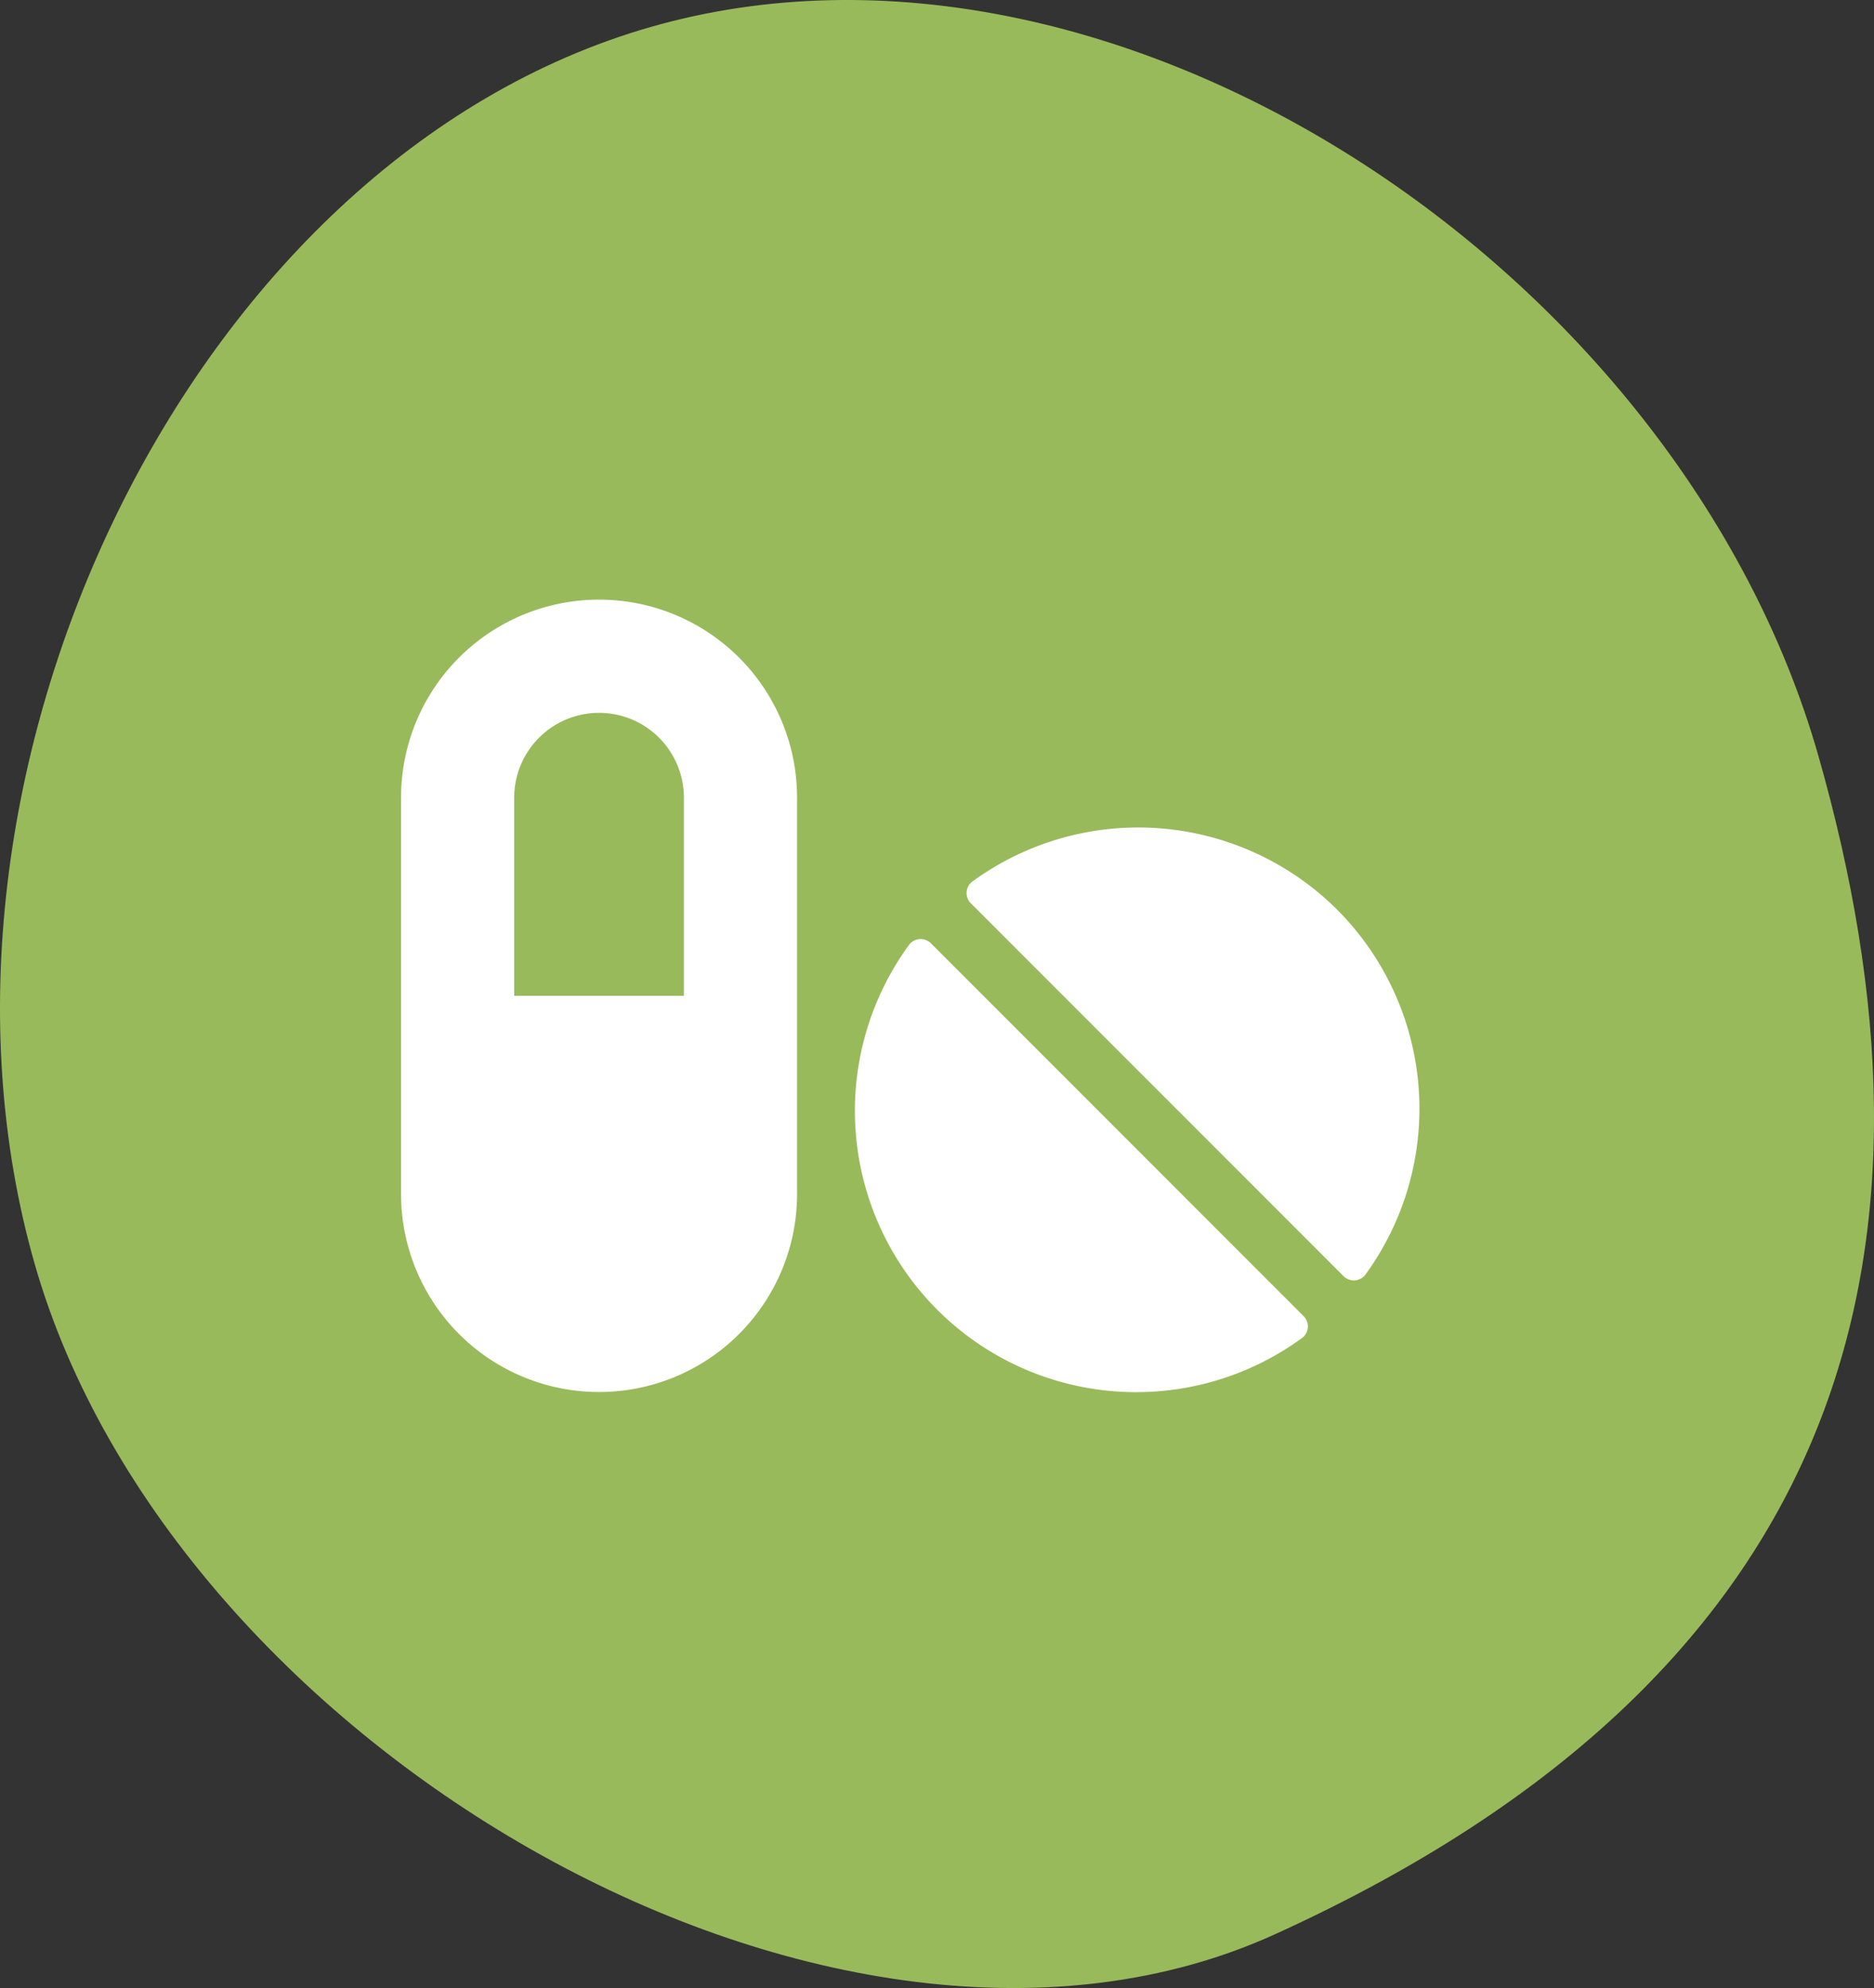 <?xml version="1.0" encoding="UTF-8"?> <svg xmlns="http://www.w3.org/2000/svg" xmlns:xlink="http://www.w3.org/1999/xlink" width="115.049" height="122" viewBox="0 0 115.049 122"><rect x="0" y="0" width="115.049" height="122" fill="#333333" stroke="none"/><defs><clipPath id="clip-path"><rect id="長方形_6657" data-name="長方形 6657" width="115.049" height="122" fill="#99ba5b"></rect></clipPath></defs><g id="feature-icon-04" transform="translate(-838.121 -3666)"><g id="グループ_3111" data-name="グループ 3111" transform="translate(838.121 3666)"><g id="グループ_429" data-name="グループ 429" clip-path="url(#clip-path)"><path id="パス_266" data-name="パス 266" d="M111.622,46.34c8.506,29.759,2.529,56.042-33.342,72.358C51.354,130.946,10.632,107.313,2.126,77.554S11.532,9.778,39.973,1.648s63.143,14.932,71.649,44.692" transform="translate(0 0)" fill="#99ba5b"></path></g></g><path id="Icon_awesome-pills" data-name="Icon awesome-pills" d="M12.156,2.25A12.15,12.15,0,0,0,0,14.406V38.719a12.156,12.156,0,1,0,24.313,0V14.406A12.15,12.15,0,0,0,12.156,2.25Zm5.21,24.313H6.946V14.406a5.21,5.21,0,0,1,10.42,0Zm15.163-3.224a.892.892,0,0,0-1.335.087A17.265,17.265,0,0,0,55.322,47.554a.884.884,0,0,0,.087-1.335Zm24.942-2.062a17.3,17.3,0,0,0-22.4-1.726.884.884,0,0,0-.087,1.335l22.88,22.88a.892.892,0,0,0,1.335-.087,17.291,17.291,0,0,0-1.726-22.4Z" transform="translate(862.742 3700.549)" fill="#fff"></path></g></svg> 